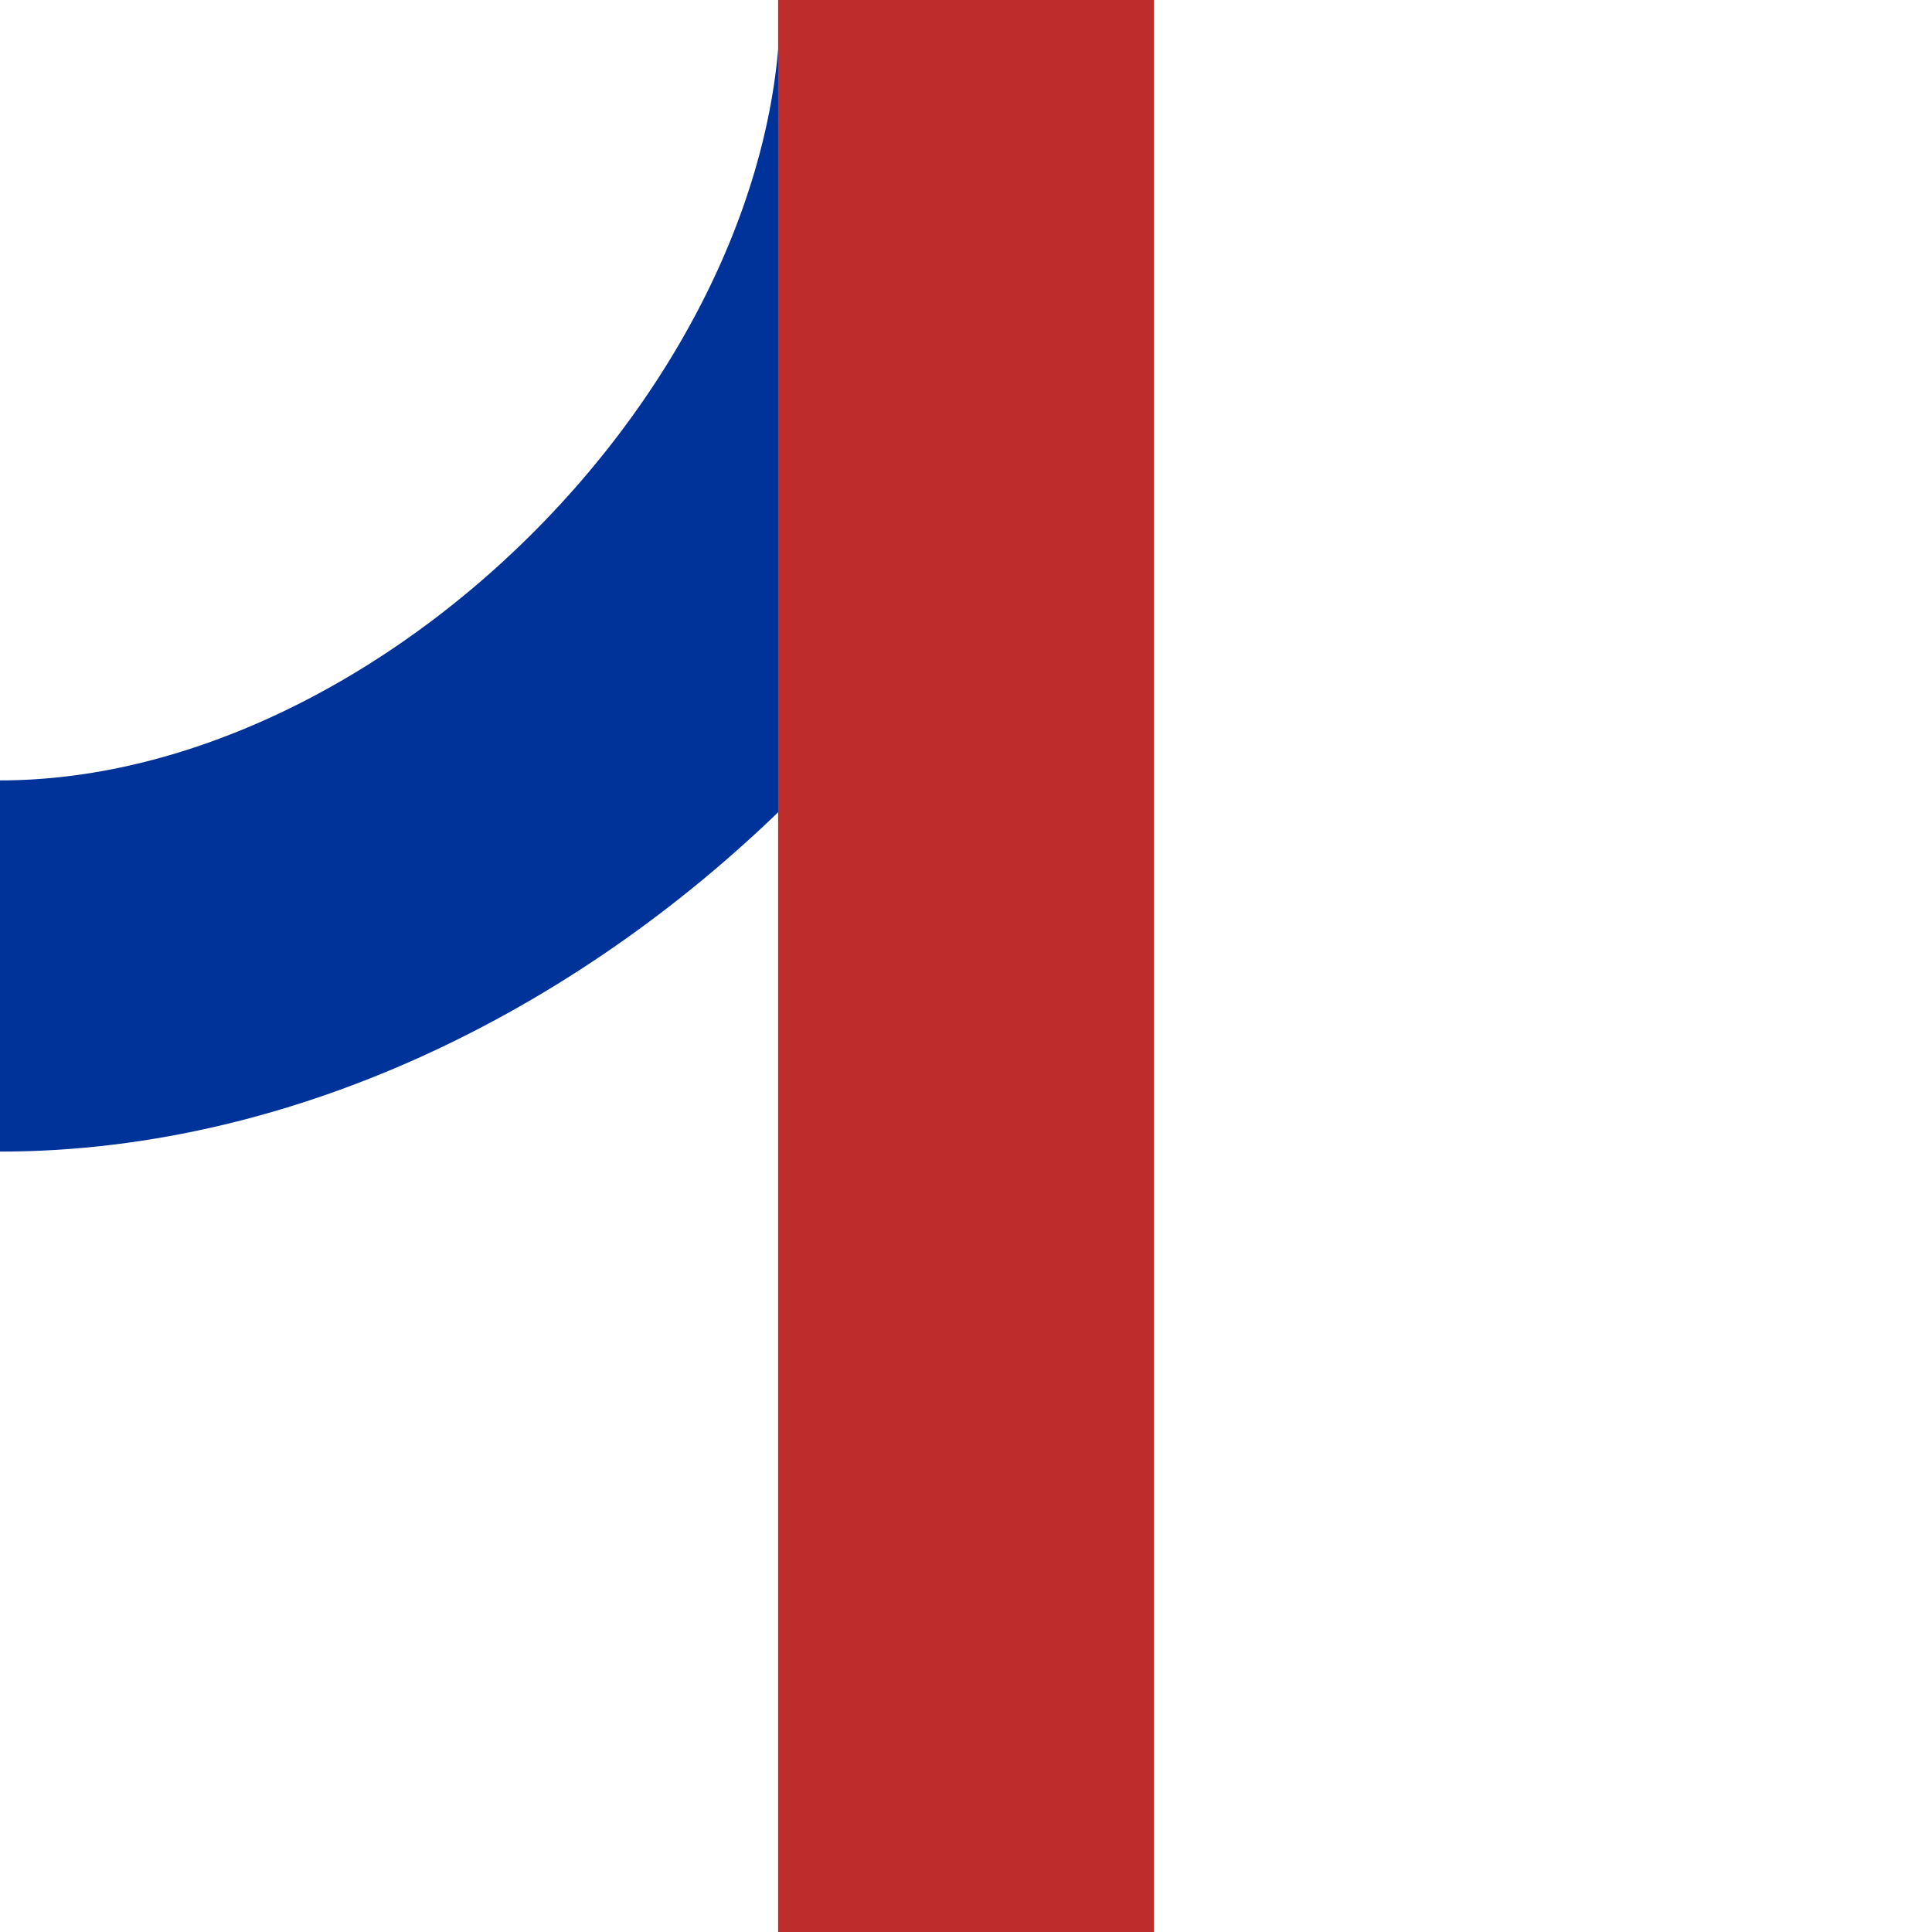 ﻿<?xml version="1.0" encoding="UTF-8"?>
<!DOCTYPE svg PUBLIC "-//W3C//DTD SVG 1.1//EN" "http://www.w3.org/Graphics/SVG/1.1/DTD/svg11.dtd">
<!-- Created by Tompw's icon tool-->
<svg xmlns="http://www.w3.org/2000/svg" xml:space="preserve" width="500px" height="500px" style="shape-rendering:geometricPrecision; text-rendering:geometricPrecision; image-rendering:optimizeQuality; fill-rule:evenodd; clip-rule:evenodd"
viewBox="0 0 500 500">
 <defs>
  <style type="text/css">
   <![CDATA[
    .str0 {stroke:#BE2D2C;stroke-width:96.154}
    .str1 {stroke:#003399;stroke-width:96.064}
    .str2 {stroke:#BE2D2C;stroke-width:55.824}
    .str3 {stroke:#003399;stroke-width:55.824}
    .fil0 {fill:none}
    .fil1 {fill:#BE2D2C}
    .fil2 {fill:#003399}
   ]]>
  </style>
 </defs>
 <g id="Ebene_x0020_1">
  <path class="fil0 str1" d="M250 -0c0,125 -125,250 -250,250"/>
  <path class="fil1" d="M201.375 -0c32.413,0 64.836,0 97.249,0 0,166.651 0,333.35 0,500.001 -32.413,0 -64.836,0 -97.249,0 0,-166.65 0,-333.35 0,-500.001z"/>
 </g>
 <line class="fil0 str0" x1="-120.085" y1="118.831" x2="-120.085" y2= "410.855" />
</svg>